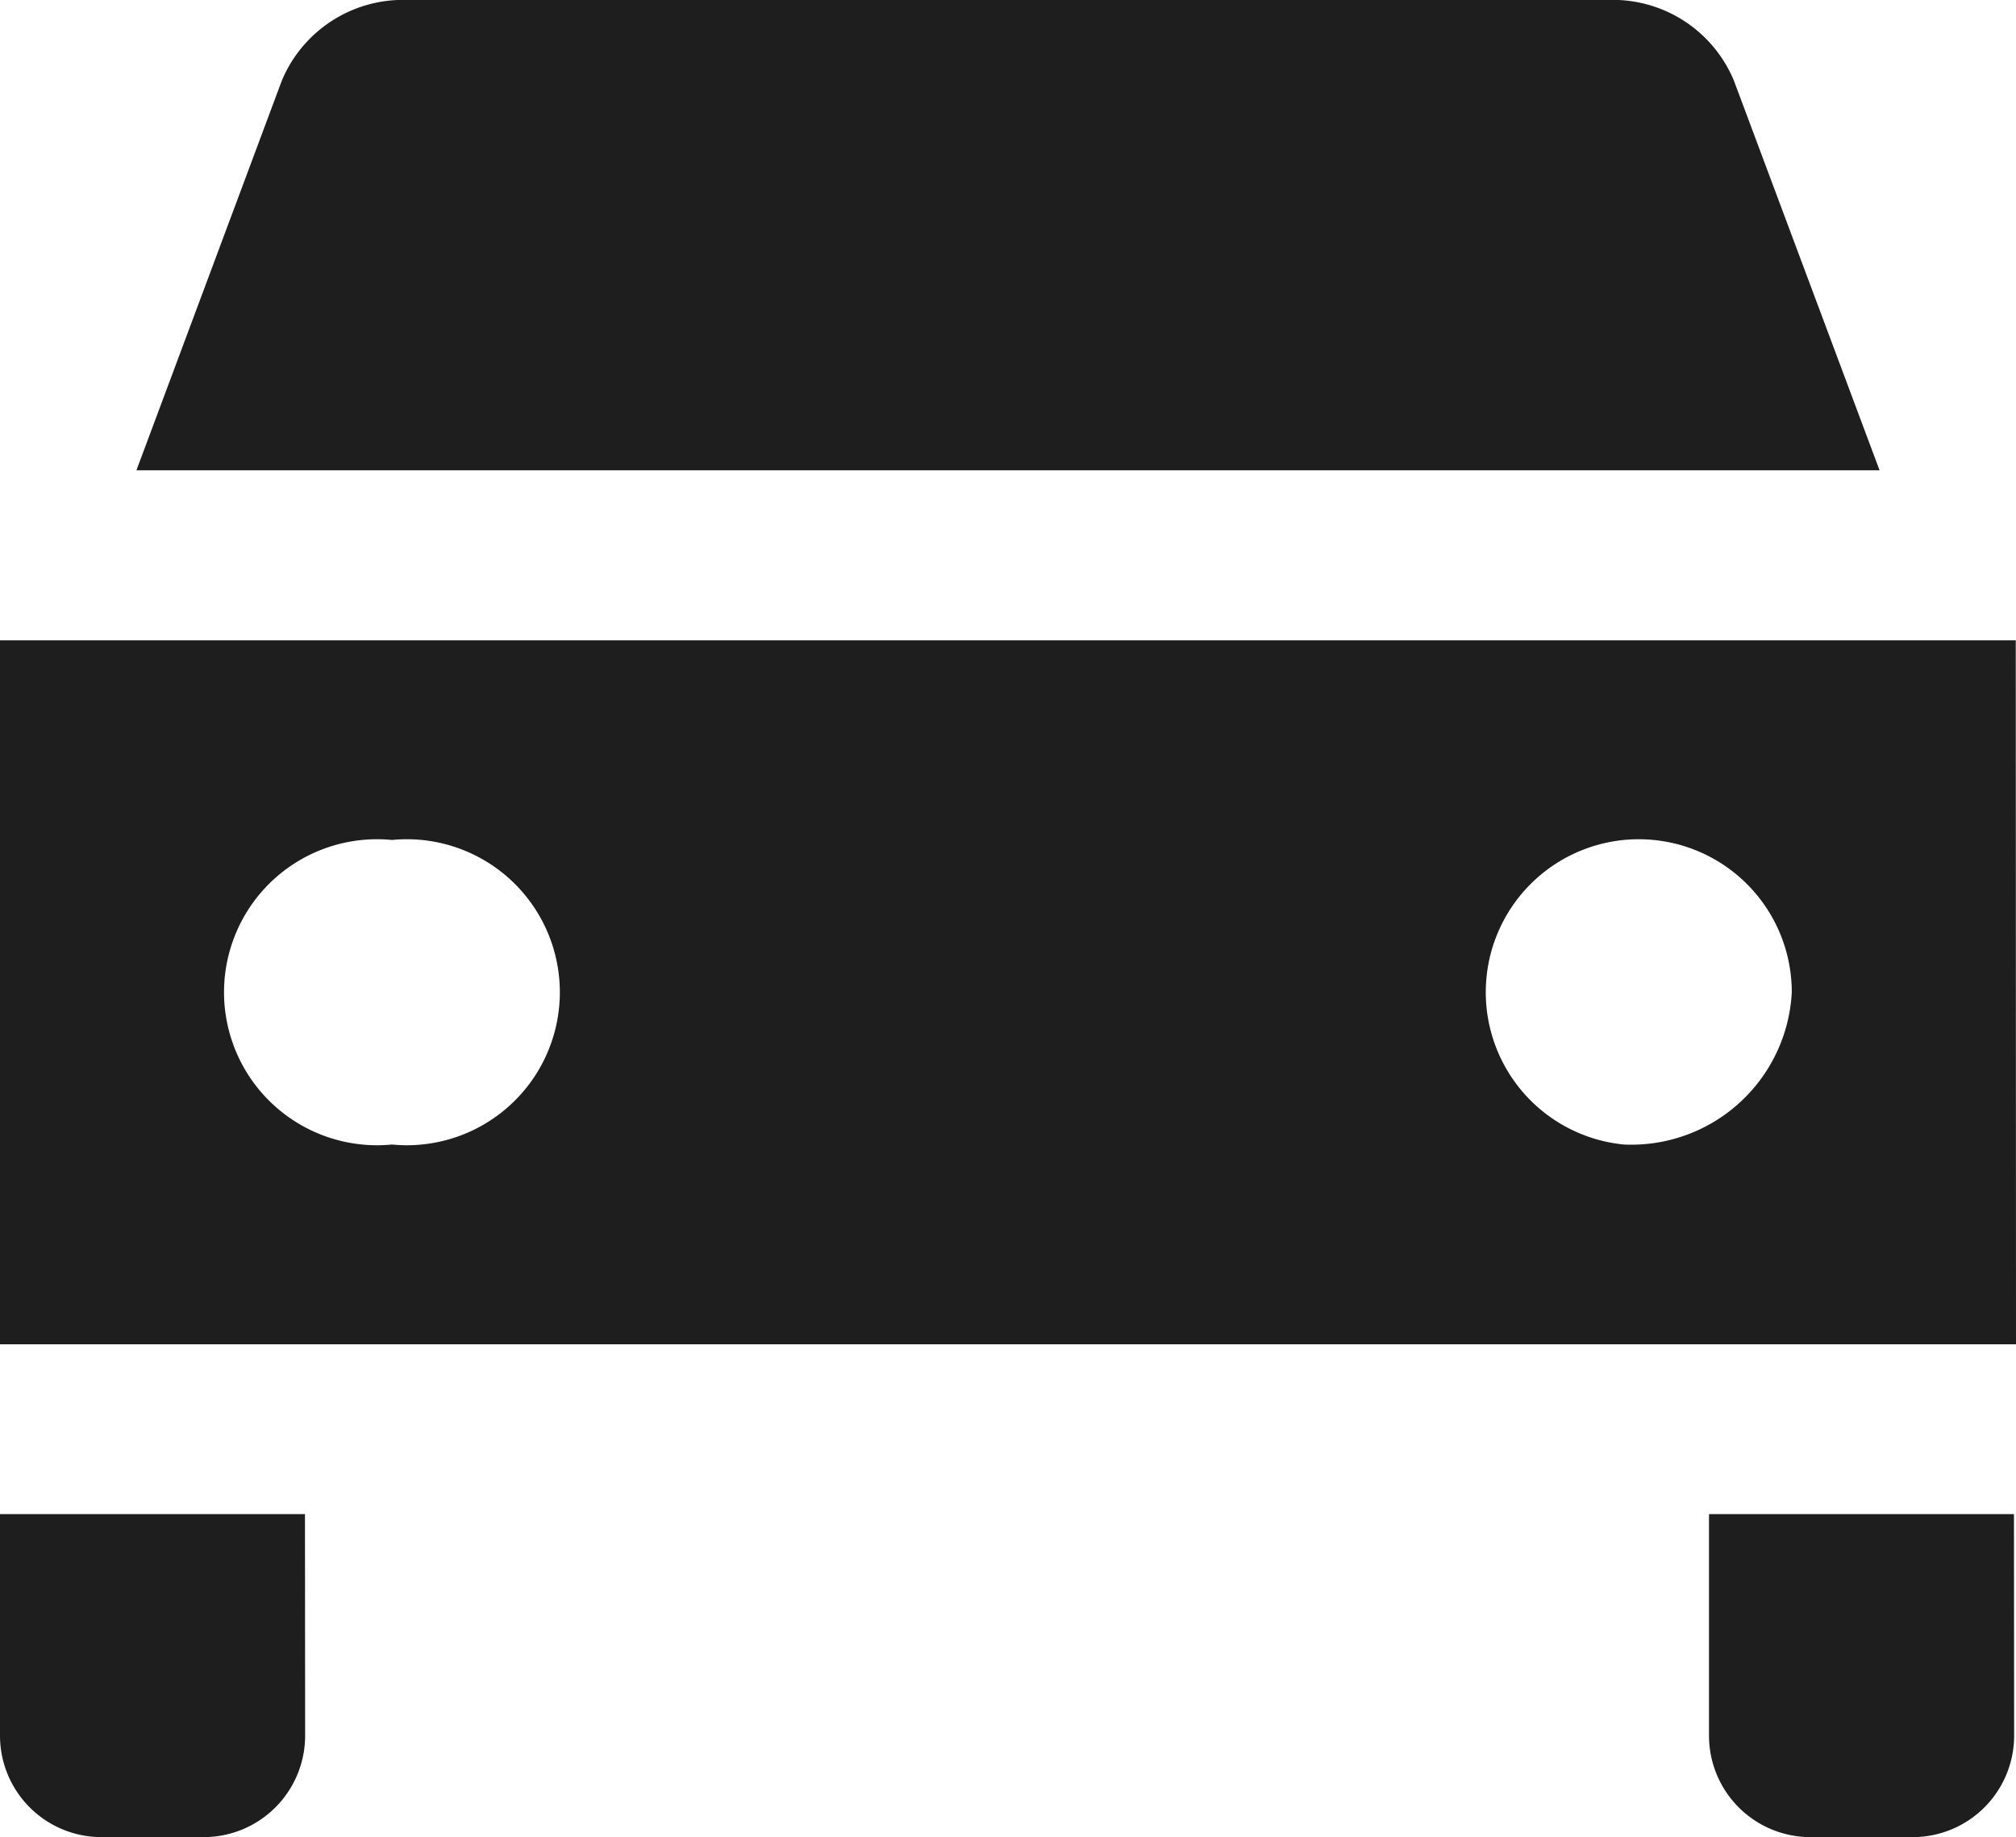<?xml version="1.0" encoding="UTF-8"?> <svg xmlns="http://www.w3.org/2000/svg" width="34.653" height="31.578" viewBox="0 0 34.653 31.578"><g id="Group_292" data-name="Group 292" transform="translate(-573 -1364.623)"><path id="Path_136" data-name="Path 136" d="M5.242,677.313H0v3.807a1.745,1.745,0,0,0,1.745,1.745H3.5a1.745,1.745,0,0,0,1.745-1.745Z" transform="translate(573 713.336)" fill="#1e1e1e"></path><path id="Path_137" data-name="Path 137" d="M754.142,677.313H748.9v3.807a1.745,1.745,0,0,0,1.745,1.745H752.4a1.745,1.745,0,0,0,1.745-1.745Z" transform="translate(-146.524 713.336)" fill="#1e1e1e"></path><path id="Path_138" data-name="Path 138" d="M34.649,283.327H0v12.1H34.653ZM6.737,291.993a2.63,2.63,0,1,1,0-5.235,2.63,2.63,0,1,1,0,5.235m21.175,0a2.63,2.63,0,1,1,2.887-2.618,2.763,2.763,0,0,1-2.887,2.618" transform="translate(573 1092.303)" fill="#1e1e1e"></path><path id="Path_139" data-name="Path 139" d="M97.063,8.085H67.1l2.5-6.7A2.259,2.259,0,0,1,71.751,0H92.407a2.254,2.254,0,0,1,2.15,1.382Z" transform="translate(508.245 1364.622)" fill="#1e1e1e"></path></g></svg> 